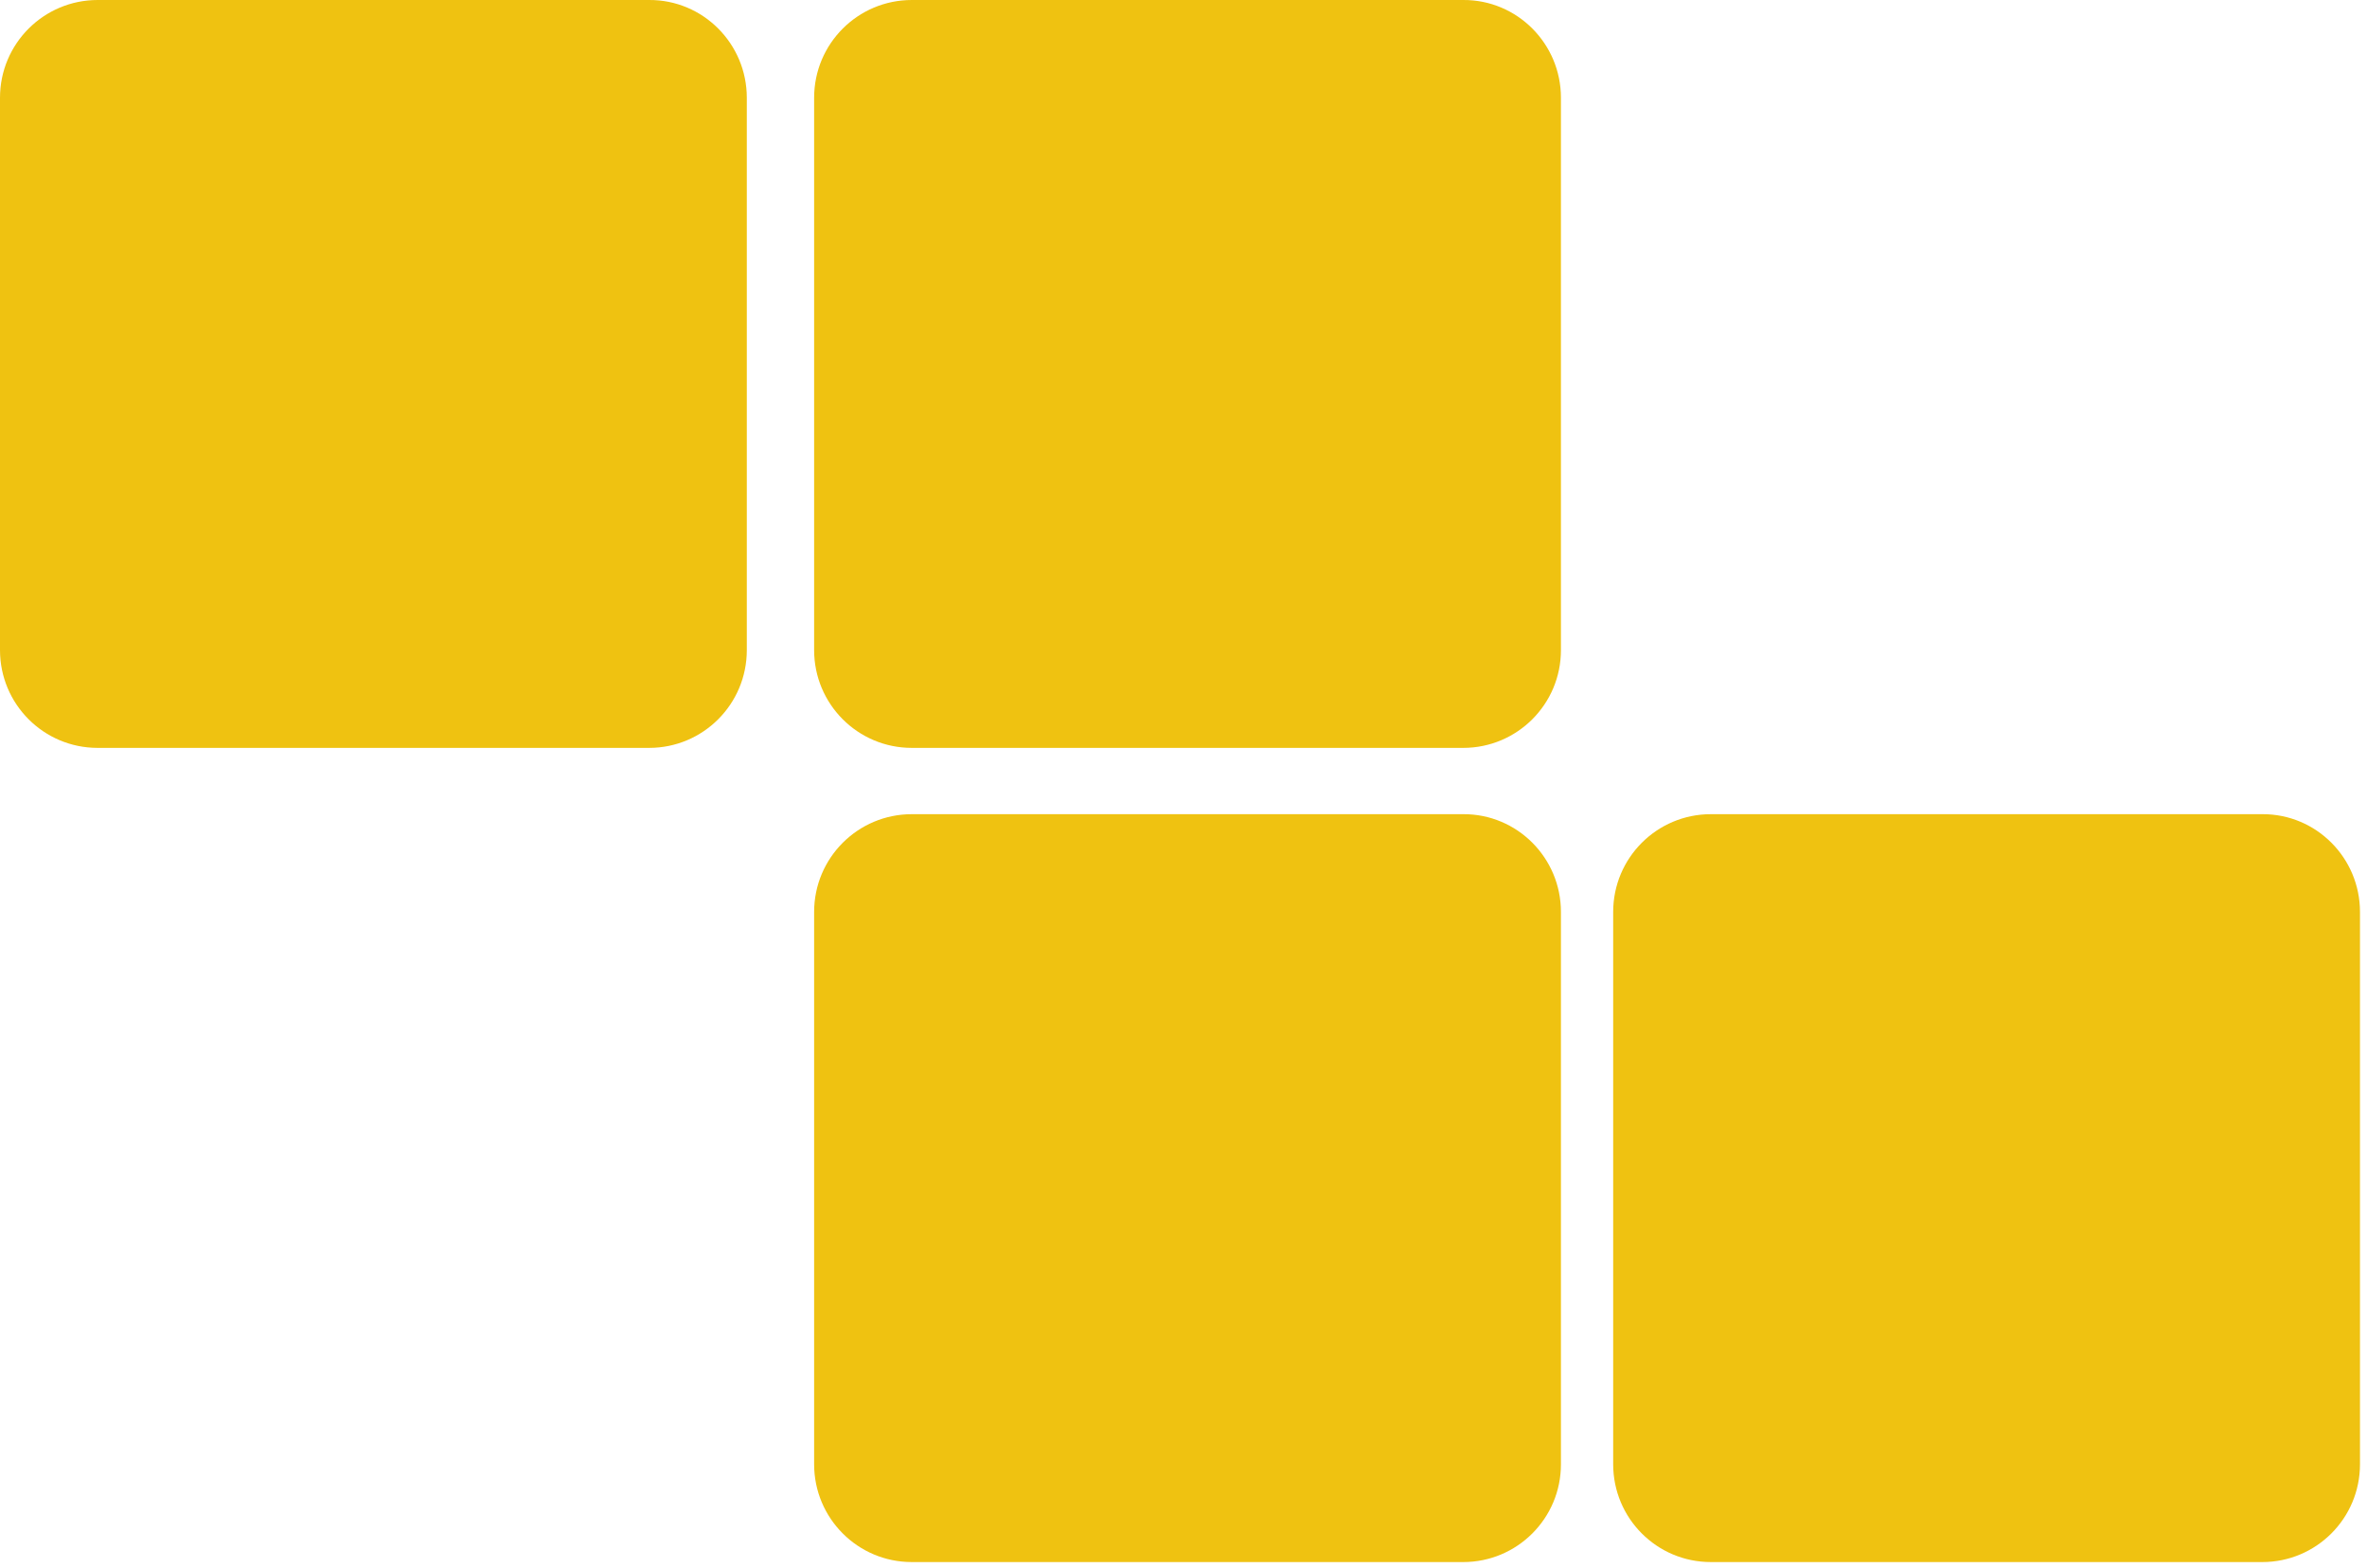 <svg width="157" height="104" viewBox="0 0 157 104" fill="none" xmlns="http://www.w3.org/2000/svg">
<path d="M103.535 6.486L103.535 43.117C103.535 46.71 100.627 49.603 97.058 49.603L60.477 49.603C56.889 49.603 54 46.692 54 43.117L54 6.486C54 2.893 56.907 8.90234e-05 60.477 8.88673e-05L97.058 8.72683e-05C100.627 -0.018 103.535 2.893 103.535 6.486Z" fill="#EFC211"/>
<path d="M156.535 60.486L156.535 97.117C156.535 100.71 153.627 103.603 150.058 103.603L113.477 103.603C109.889 103.603 107 100.692 107 97.117L107 60.486C107 56.893 109.907 54 113.477 54L150.058 54C153.627 53.982 156.535 56.893 156.535 60.486Z" fill="#EFC211"/>
<path d="M49.535 6.486L49.535 43.117C49.535 46.71 46.627 49.603 43.058 49.603L6.477 49.603C2.889 49.603 0 46.692 0 43.117L0 6.486C0 2.893 2.907 8.90234e-05 6.477 8.88673e-05L43.058 8.72683e-05C46.627 -0.018 49.535 2.893 49.535 6.486Z" fill="#EFC211"/>
<path d="M103.535 60.486L103.535 97.117C103.535 100.71 100.627 103.603 97.058 103.603L60.477 103.603C56.889 103.603 54 100.692 54 97.117L54 60.486C54 56.893 56.907 54 60.477 54L97.058 54C100.627 53.982 103.535 56.893 103.535 60.486Z" fill="#EFC211"/>
</svg>

